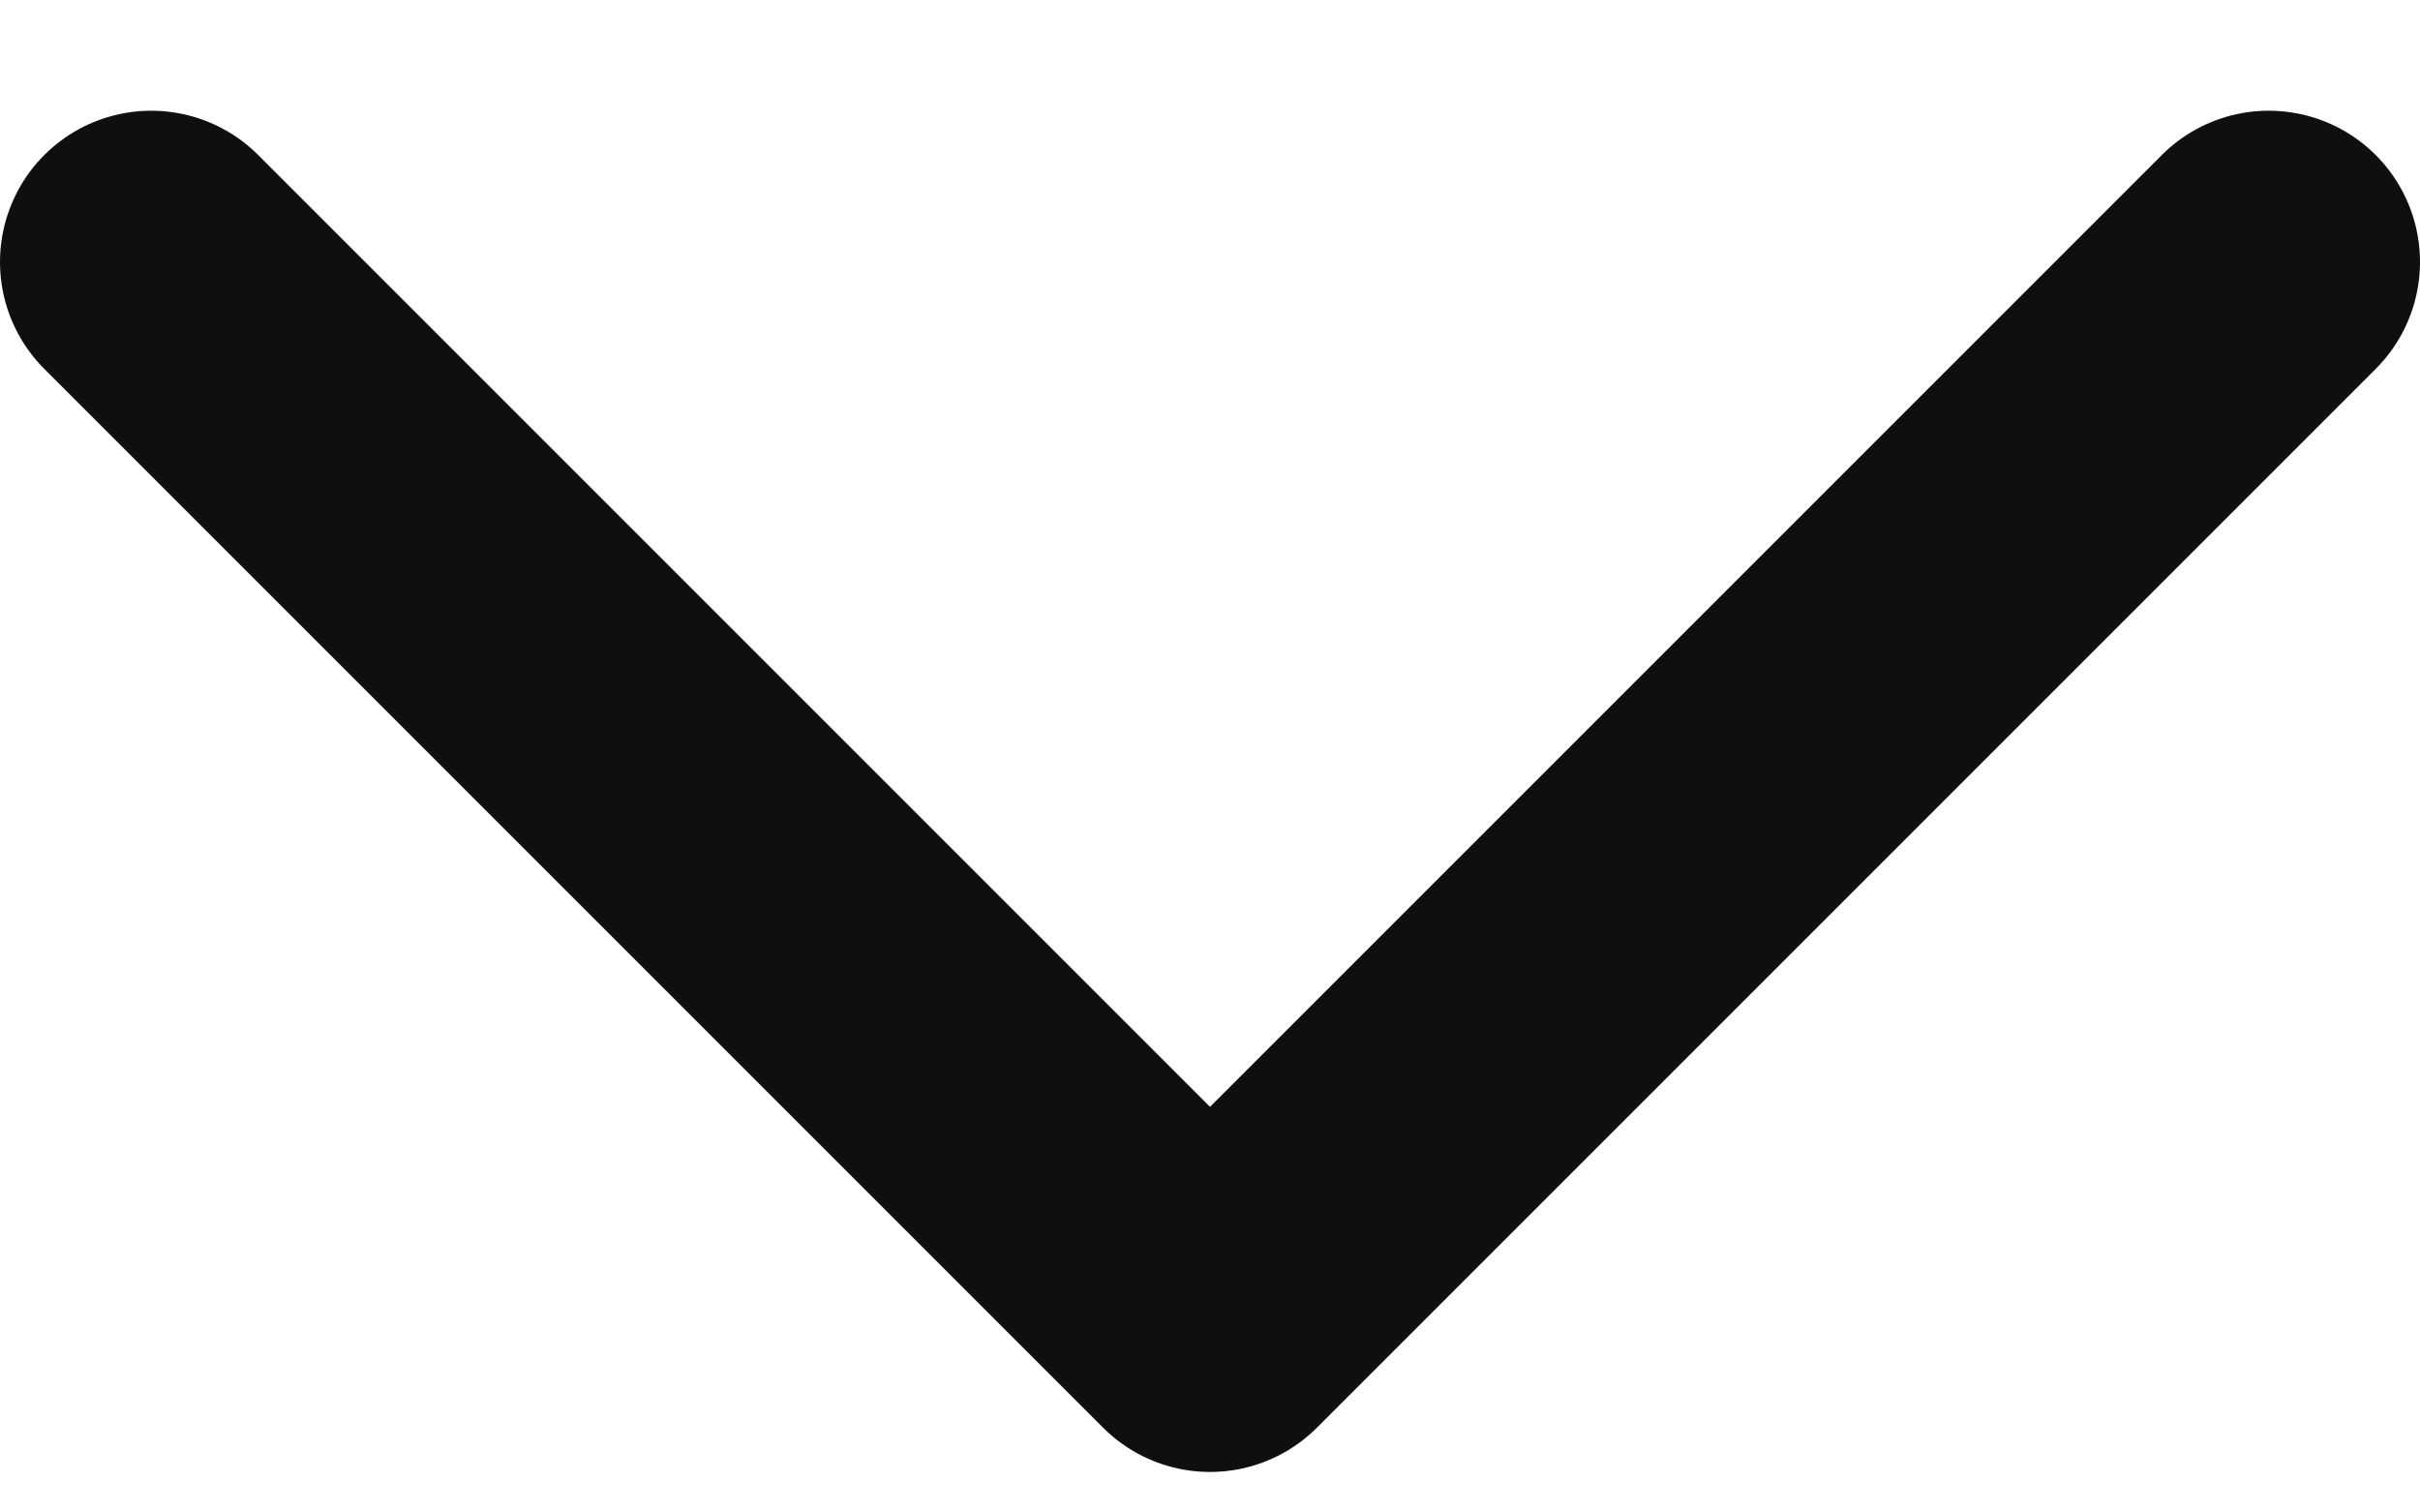 <svg width="16" height="10" viewBox="0 0 16 10" fill="none" xmlns="http://www.w3.org/2000/svg">
<path d="M1 1.732L8 8.732L15 1.732" stroke="#0D0F11" stroke-width="2" stroke-linecap="round" stroke-linejoin="round"/>
</svg>
